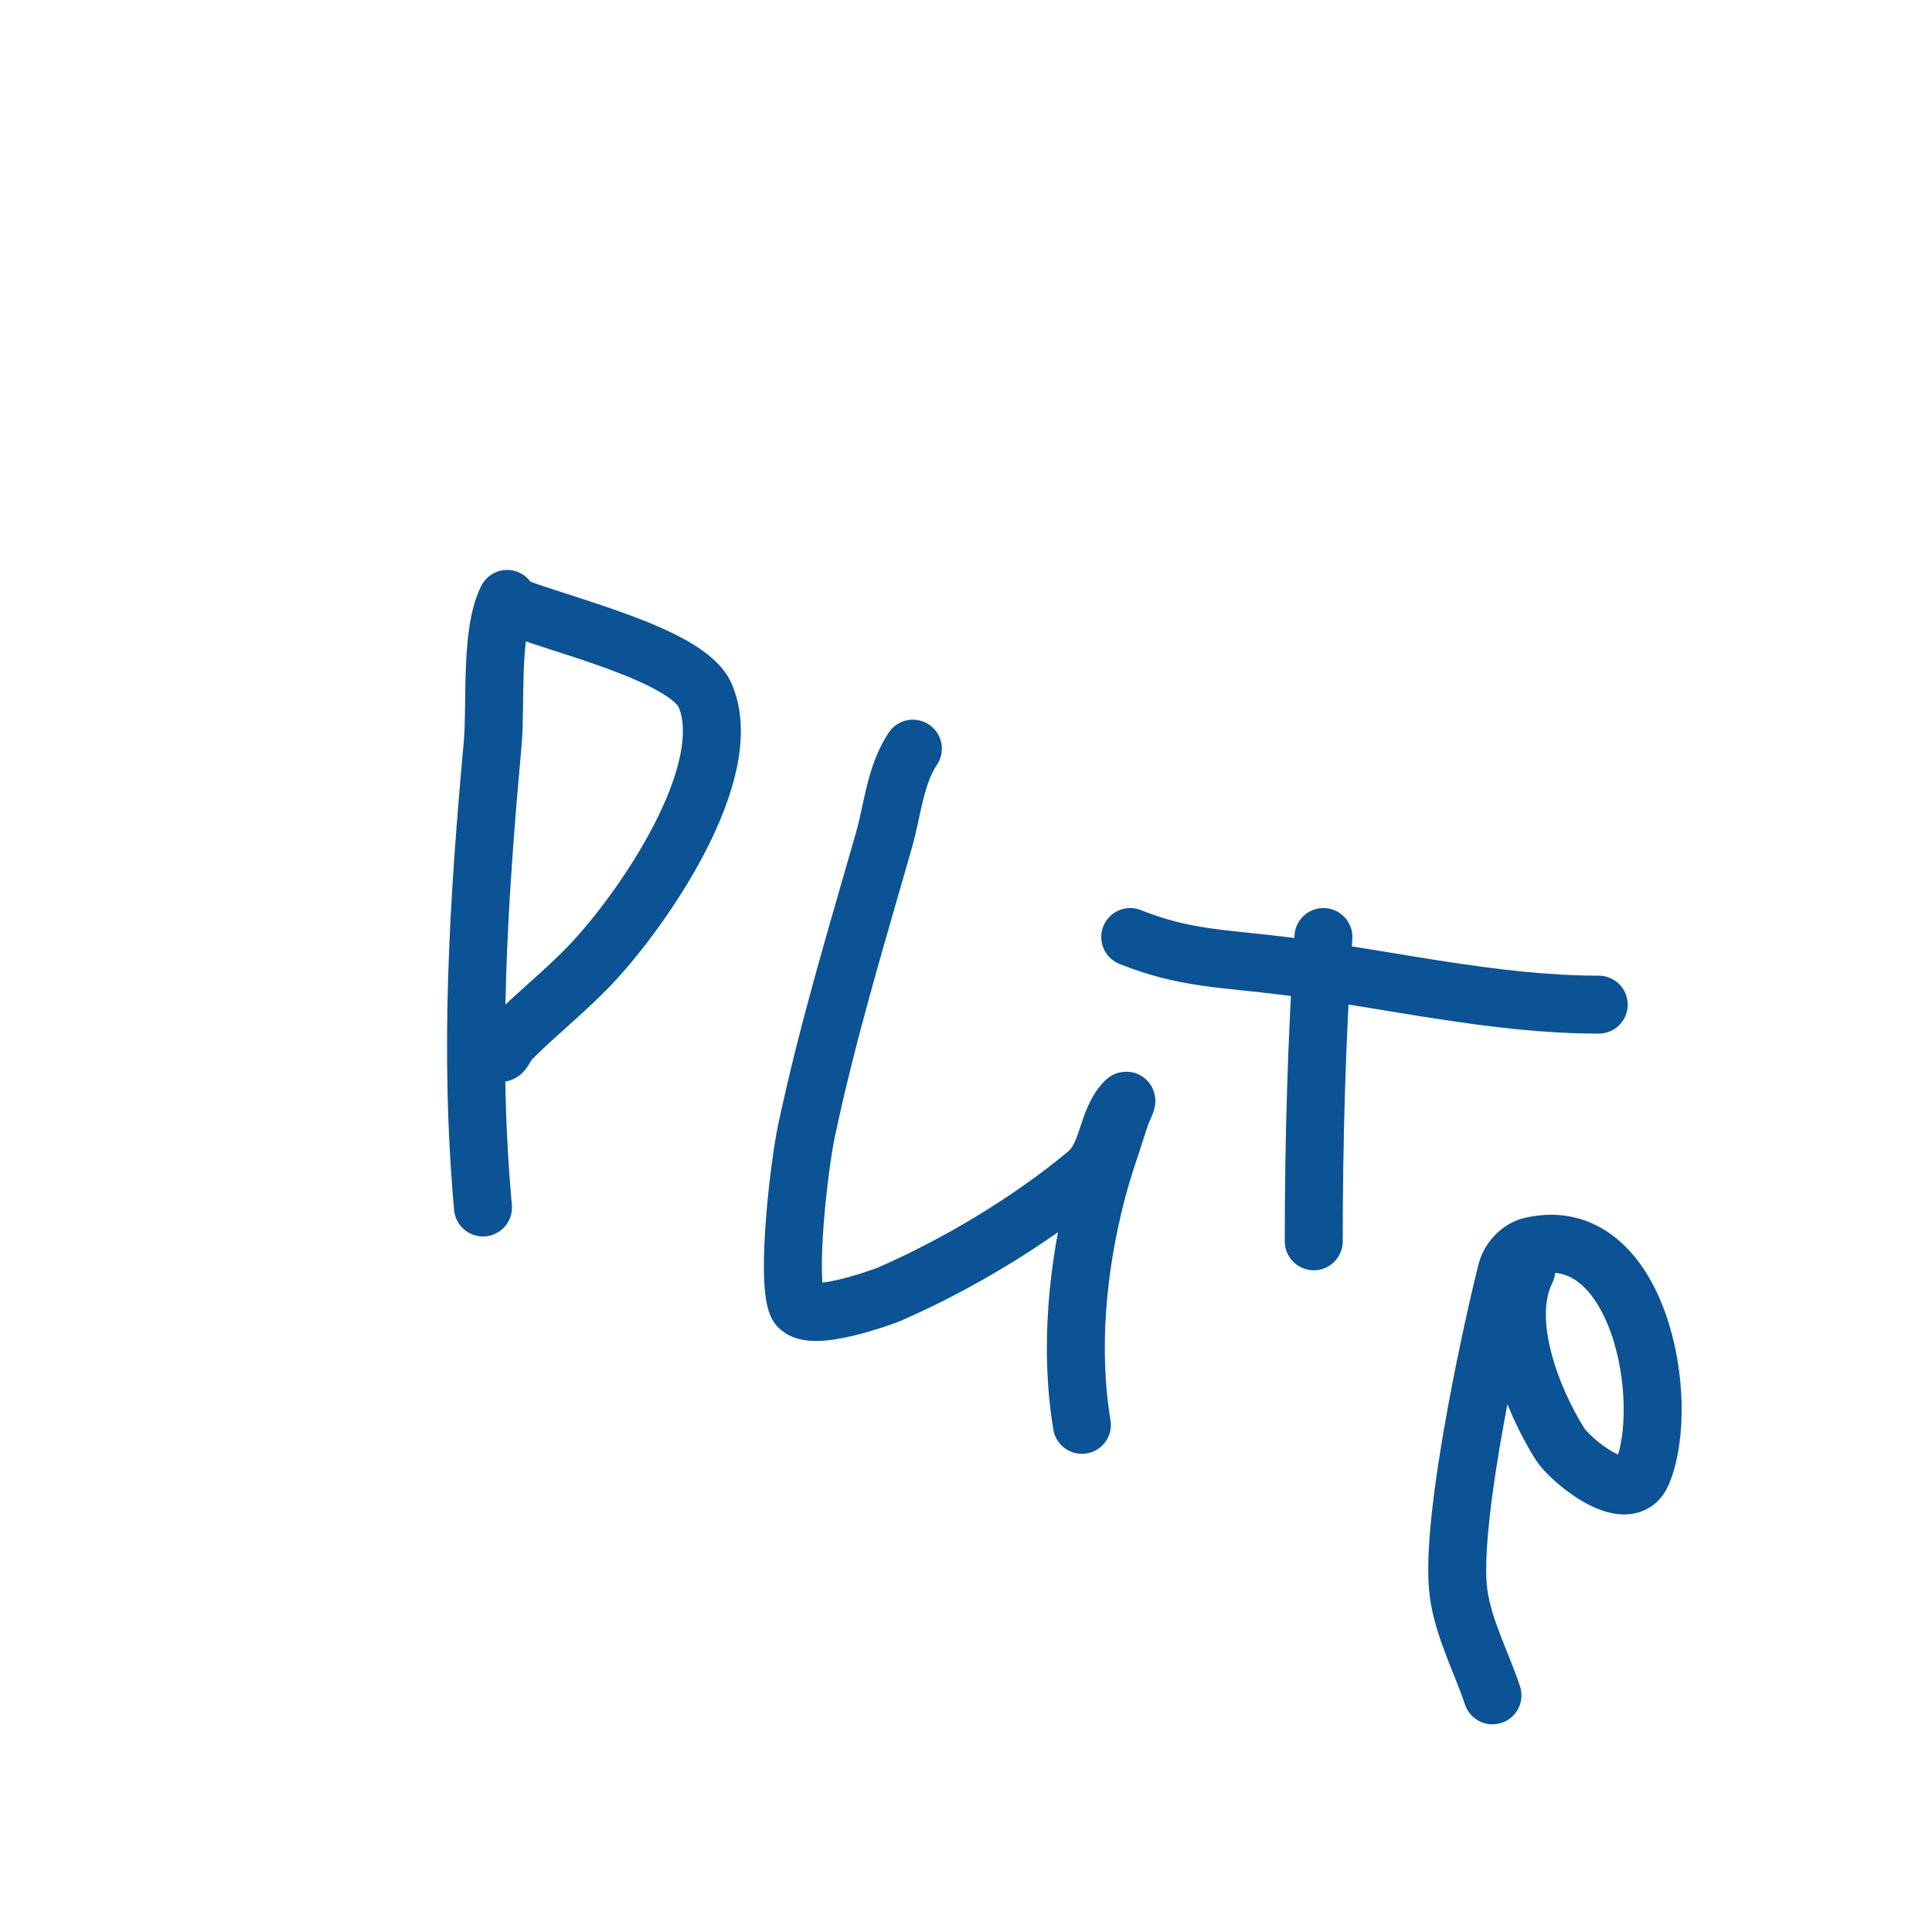 <svg viewBox='0 0 400 400' version='1.1' xmlns='http://www.w3.org/2000/svg' xmlns:xlink='http://www.w3.org/1999/xlink'><g fill='none' stroke='#0b5394' stroke-width='12' stroke-linecap='round' stroke-linejoin='round'><path d='M105,124c-3.564,7.128 -2.258,21.837 -3,30c-2.944,32.384 -4.937,63.688 -2,96'/><path d='M105,125c9.505,4.074 37.258,10.27 41,19c6.802,15.872 -13.082,44.607 -24,56c-5.058,5.278 -10.831,9.831 -16,15c-2.16,2.16 -1.616,4.384 -4,2'/><path d='M189,155c-3.684,5.526 -4.175,12.614 -6,19c-5.737,20.081 -11.613,39.381 -16,60c-1.633,7.675 -4.184,30.418 -2,36c1.77,4.524 18.432,-1.753 19,-2c14.116,-6.137 29.186,-15.155 41,-25c4.627,-3.856 4.026,-11.026 8,-15c0.745,-0.745 -0.683,1.995 -1,3c-1.683,5.328 -3.598,10.591 -5,16c-3.963,15.288 -5.604,32.375 -3,48'/><path d='M274,194c-1.394,20.912 -2,42.044 -2,63'/><path d='M234,194c11.276,4.511 18.978,4.372 32,6c21.57,2.696 43.216,8 65,8'/><path d='M316,263c-5.35,10.7 1.444,27.203 7,36c2.056,3.256 13.999,13.203 17,6c6.211,-14.906 -0.743,-52.237 -23,-47c-2.294,0.54 -4.376,2.727 -5,5c-1.548,5.641 -12.203,51.581 -10,67c1.044,7.304 4.667,14 7,21'/></g>
</svg>